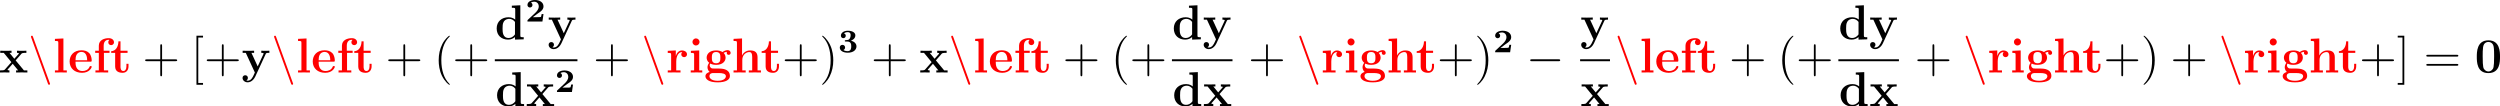 <?xml version='1.0' encoding='UTF-8'?>
<!-- Generated by CodeCogs with dvisvgm 3.2.2 -->
<svg version='1.1' xmlns='http://www.w3.org/2000/svg' xmlns:xlink='http://www.w3.org/1999/xlink' width='688.492pt' height='29.316pt' viewBox='-.166 -.333 688.492 29.316'>
<defs>
<path id='g0-50' d='M4.392-1.817H3.945C3.881-1.291 3.778-1.132 3.73-1.108C3.642-1.06 3.029-1.06 2.893-1.06H1.793C2.861-1.897 3.292-2.136 3.634-2.399C4.192-2.837 4.392-3.236 4.392-3.69C4.392-4.631 3.523-5.244 2.311-5.244C1.291-5.244 .486-4.79 .486-4.041C.486-3.571 .869-3.419 1.092-3.419C1.371-3.419 1.706-3.618 1.706-4.033C1.706-4.407 1.435-4.559 1.331-4.599C1.554-4.766 1.873-4.83 2.12-4.83C2.837-4.83 3.236-4.296 3.236-3.682C3.236-3.037 2.813-2.503 2.343-2.064L.582-.422C.494-.335 .486-.327 .486-.167V0H4.129L4.392-1.817Z'/>
<path id='g0-51' d='M2.264-2.606C3.188-2.606 3.196-1.833 3.196-1.435C3.196-1.076 3.196-.263 2.295-.263C2.128-.263 1.674-.287 1.275-.542C1.411-.598 1.698-.765 1.698-1.156C1.698-1.538 1.427-1.801 1.052-1.801C.701-1.801 .406-1.562 .406-1.148C.406-.375 1.235 .112 2.335 .112C3.897 .112 4.471-.733 4.471-1.427C4.471-2.08 3.969-2.622 3.108-2.813C3.324-2.901 4.2-3.244 4.2-4.113C4.2-4.75 3.547-5.244 2.359-5.244C1.323-5.244 .677-4.694 .677-4.041C.677-3.595 1.028-3.435 1.267-3.435C1.586-3.435 1.857-3.658 1.857-4.025C1.857-4.2 1.793-4.503 1.411-4.599C1.761-4.902 2.24-4.902 2.311-4.902C3.053-4.902 3.053-4.376 3.053-4.136C3.053-3.563 2.782-3.268 2.758-3.236C2.527-2.989 2.383-2.981 1.953-2.957C1.706-2.941 1.626-2.933 1.626-2.774C1.626-2.606 1.73-2.606 1.873-2.606H2.264Z'/>
<path id='g3-40' d='M3.885 2.905C3.885 2.869 3.885 2.845 3.682 2.642C2.487 1.435 1.817-.538 1.817-2.977C1.817-5.296 2.379-7.293 3.766-8.703C3.885-8.811 3.885-8.835 3.885-8.871C3.885-8.942 3.826-8.966 3.778-8.966C3.622-8.966 2.642-8.106 2.056-6.934C1.447-5.727 1.172-4.447 1.172-2.977C1.172-1.913 1.339-.49 1.961 .789C2.666 2.224 3.646 3.001 3.778 3.001C3.826 3.001 3.885 2.977 3.885 2.905Z'/>
<path id='g3-41' d='M3.371-2.977C3.371-3.885 3.252-5.368 2.582-6.755C1.877-8.189 .897-8.966 .765-8.966C.717-8.966 .658-8.942 .658-8.871C.658-8.835 .658-8.811 .861-8.608C2.056-7.4 2.726-5.428 2.726-2.989C2.726-.669 2.164 1.327 .777 2.738C.658 2.845 .658 2.869 .658 2.905C.658 2.977 .717 3.001 .765 3.001C.921 3.001 1.901 2.14 2.487 .968C3.096-.251 3.371-1.542 3.371-2.977Z'/>
<path id='g3-43' d='M4.77-2.762H8.07C8.237-2.762 8.452-2.762 8.452-2.977C8.452-3.204 8.249-3.204 8.07-3.204H4.77V-6.504C4.77-6.671 4.77-6.886 4.555-6.886C4.328-6.886 4.328-6.683 4.328-6.504V-3.204H1.028C.861-3.204 .646-3.204 .646-2.989C.646-2.762 .849-2.762 1.028-2.762H4.328V.538C4.328 .705 4.328 .921 4.543 .921C4.77 .921 4.77 .717 4.77 .538V-2.762Z'/>
<path id='g3-61' d='M8.07-3.873C8.237-3.873 8.452-3.873 8.452-4.089C8.452-4.316 8.249-4.316 8.07-4.316H1.028C.861-4.316 .646-4.316 .646-4.101C.646-3.873 .849-3.873 1.028-3.873H8.07ZM8.07-1.65C8.237-1.65 8.452-1.65 8.452-1.865C8.452-2.092 8.249-2.092 8.07-2.092H1.028C.861-2.092 .646-2.092 .646-1.877C.646-1.65 .849-1.65 1.028-1.65H8.07Z'/>
<path id='g3-91' d='M2.989 2.989V2.546H1.829V-8.524H2.989V-8.966H1.387V2.989H2.989Z'/>
<path id='g3-93' d='M1.853-8.966H.251V-8.524H1.411V2.546H.251V2.989H1.853V-8.966Z'/>
<path id='g2-0' d='M7.878-2.75C8.082-2.75 8.297-2.75 8.297-2.989S8.082-3.228 7.878-3.228H1.411C1.207-3.228 .992-3.228 .992-2.989S1.207-2.75 1.411-2.75H7.878Z'/>
<path id='g2-110' d='M4.794 2.702C4.854 2.869 4.914 2.989 5.069 2.989C5.2 2.989 5.308 2.881 5.308 2.75C5.308 2.726 5.308 2.702 5.248 2.558L1.16-8.679C1.088-8.883 1.052-8.966 .897-8.966C.765-8.966 .658-8.859 .658-8.727C.658-8.703 .658-8.679 .717-8.536L4.794 2.702Z'/>
<path id='g1-48' d='M6.181-3.814C6.181-4.961 6.181-7.843 3.359-7.843C.526-7.843 .526-4.973 .526-3.814C.526-2.666 .526 .143 3.347 .143S6.181-2.63 6.181-3.814ZM3.359-.251C2.977-.251 2.69-.406 2.451-.658C2.152-.956 1.961-1.148 1.961-3.957C1.961-4.794 1.961-5.559 2.056-6.181C2.224-7.364 3.084-7.448 3.347-7.448C3.73-7.448 4.471-7.269 4.639-6.265C4.746-5.655 4.746-4.686 4.746-3.957C4.746-1.136 4.567-.968 4.208-.61C3.969-.371 3.646-.251 3.359-.251Z'/>
<path id='g1-100' d='M4.148-8.201V-7.687C4.89-7.687 4.973-7.687 4.973-7.221V-4.806C4.71-5.033 4.184-5.38 3.359-5.38C1.662-5.38 .454-4.328 .454-2.654C.454-.944 1.638 .072 3.228 .072C3.885 .072 4.447-.155 4.914-.55V.072L7.042 0V-.514C6.3-.514 6.217-.514 6.217-.98V-8.297L4.148-8.201ZM4.914-1.207C4.411-.478 3.802-.323 3.371-.323C1.889-.323 1.889-1.841 1.889-2.63C1.889-3.192 1.889-3.79 2.152-4.244C2.523-4.914 3.228-4.985 3.503-4.985C3.993-4.985 4.519-4.77 4.914-4.244V-1.207Z'/>
<path id='g1-101' d='M5.404-2.642C5.679-2.642 5.75-2.642 5.75-2.941C5.75-3.3 5.667-4.196 5.117-4.758C4.615-5.26 3.945-5.416 3.252-5.416C1.387-5.416 .371-4.196 .371-2.69C.371-1.016 1.602 .072 3.407 .072S5.75-1.196 5.75-1.399C5.75-1.578 5.571-1.578 5.499-1.578C5.308-1.578 5.296-1.542 5.224-1.387C4.914-.61 4.125-.359 3.551-.359C1.817-.359 1.805-1.973 1.805-2.642H5.404ZM1.805-2.989C1.829-3.479 1.841-3.945 2.092-4.376C2.319-4.758 2.738-5.021 3.252-5.021C4.531-5.021 4.639-3.587 4.651-2.989H1.805Z'/>
<path id='g1-102' d='M2.594-4.794H3.957V-5.308H2.534V-6.539C2.534-7.783 3.324-7.974 3.718-7.974C3.85-7.974 3.873-7.962 3.945-7.938C3.766-7.819 3.658-7.615 3.658-7.364C3.658-6.886 4.041-6.671 4.352-6.671C4.615-6.671 5.045-6.85 5.045-7.376C5.045-7.867 4.615-8.369 3.766-8.369C2.678-8.369 1.351-7.914 1.351-6.528V-5.308H.466V-4.794H1.351V-.514H.526V0C.801-.024 1.698-.024 2.032-.024C2.379-.024 3.347-.024 3.634 0V-.514H2.594V-4.794Z'/>
<path id='g1-103' d='M1.554-2.176C2.128-1.865 2.798-1.865 2.977-1.865C4.627-1.865 5.284-2.786 5.284-3.622C5.284-4.232 4.937-4.663 4.794-4.782C5.141-4.973 5.428-5.021 5.631-5.045C5.595-4.985 5.559-4.937 5.559-4.782C5.559-4.531 5.727-4.304 6.037-4.304S6.516-4.531 6.516-4.782C6.516-5.069 6.3-5.452 5.798-5.452C5.284-5.452 4.794-5.2 4.543-4.985C4.053-5.272 3.587-5.38 2.977-5.38C1.327-5.38 .669-4.459 .669-3.622C.669-3.252 .789-2.762 1.291-2.355C1.088-2.128 .873-1.71 .873-1.279C.873-.765 1.148-.323 1.399-.132C1.112-.06 .371 .215 .371 .897C.371 1.602 1.148 2.403 3.347 2.403C5.332 2.403 6.336 1.757 6.336 .861C6.336-.191 5.643-.538 5.344-.681C4.77-.968 4.005-.968 2.953-.968C2.654-.968 2.128-.968 2.068-.98C1.554-1.064 1.411-1.518 1.411-1.745C1.411-1.841 1.423-2.02 1.554-2.176ZM2.977-2.248C1.937-2.248 1.937-3.072 1.937-3.622S1.937-4.997 2.977-4.997S4.017-4.172 4.017-3.622S4.017-2.248 2.977-2.248ZM3.646 .132C4.519 .132 5.356 .287 5.356 .909C5.356 1.327 4.937 2.02 3.359 2.02S1.351 1.351 1.351 .897C1.351 .132 2.104 .132 2.283 .132H3.646Z'/>
<path id='g1-104' d='M6.348-3.658C6.348-4.794 5.858-5.38 4.543-5.38C3.335-5.38 2.75-4.531 2.582-4.172H2.57V-8.297L.502-8.201V-7.687C1.243-7.687 1.327-7.687 1.327-7.221V-.514H.502V0C.777-.024 1.638-.024 1.973-.024S3.18-.024 3.455 0V-.514H2.63V-3.061C2.63-4.352 3.587-4.985 4.352-4.985C4.794-4.985 5.045-4.698 5.045-3.79V-.514H4.22V0C4.495-.024 5.356-.024 5.691-.024S6.898-.024 7.173 0V-.514H6.348V-3.658Z'/>
<path id='g1-105' d='M2.666-7.448C2.666-7.938 2.271-8.309 1.805-8.309C1.315-8.309 .944-7.902 .944-7.448S1.315-6.587 1.805-6.587C2.271-6.587 2.666-6.958 2.666-7.448ZM.562-5.284V-4.77C1.267-4.77 1.351-4.77 1.351-4.304V-.514H.526V0C.801-.024 1.626-.024 1.949-.024C2.283-.024 3.049-.024 3.335 0V-.514H2.594V-5.38L.562-5.284Z'/>
<path id='g1-108' d='M2.594-8.297L.526-8.201V-7.687C1.267-7.687 1.351-7.687 1.351-7.221V-.514H.526V0C.801-.024 1.65-.024 1.973-.024S3.144-.024 3.419 0V-.514H2.594V-8.297Z'/>
<path id='g1-114' d='M2.487-2.69C2.487-3.084 2.57-4.985 3.969-4.985C3.802-4.854 3.718-4.651 3.718-4.435C3.718-3.945 4.113-3.742 4.411-3.742S5.105-3.945 5.105-4.435C5.105-5.045 4.483-5.38 3.909-5.38C2.965-5.38 2.558-4.555 2.391-4.053H2.379V-5.38L.418-5.284V-4.77C1.16-4.77 1.243-4.77 1.243-4.304V-.514H.418V0C.693-.024 1.59-.024 1.925-.024C2.271-.024 3.24-.024 3.527 0V-.514H2.487V-2.69Z'/>
<path id='g1-116' d='M2.523-4.794H4.244V-5.308H2.523V-7.592H2.02C2.008-6.408 1.435-5.224 .251-5.189V-4.794H1.219V-1.47C1.219-.203 2.2 .072 3.061 .072C3.945 .072 4.471-.598 4.471-1.482V-2.116H3.969V-1.494C3.969-.705 3.61-.359 3.24-.359C2.523-.359 2.523-1.16 2.523-1.435V-4.794Z'/>
<path id='g1-120' d='M4.029-2.953L5.416-4.543C5.547-4.698 5.655-4.794 6.647-4.794V-5.308C5.978-5.284 5.954-5.284 5.547-5.284C5.2-5.284 4.686-5.284 4.352-5.308V-4.794C4.579-4.794 4.83-4.734 4.83-4.651C4.83-4.627 4.77-4.543 4.746-4.519L3.706-3.347L2.523-4.794H3.025V-5.308C2.75-5.284 1.937-5.284 1.614-5.284C1.255-5.284 .61-5.284 .275-5.308V-4.794H1.124L2.989-2.523L1.435-.765C1.291-.598 1.207-.514 .215-.514V0C.933-.024 .956-.024 1.327-.024C1.674-.024 2.176-.024 2.511 0V-.514C2.283-.514 2.032-.574 2.032-.658C2.032-.669 2.032-.681 2.116-.777L3.312-2.128L4.639-.514H4.136V0C4.423-.024 5.224-.024 5.559-.024C5.918-.024 6.551-.024 6.886 0V-.514H6.049L4.029-2.953Z'/>
<path id='g1-121' d='M5.918-4.531C5.99-4.698 6.037-4.794 6.802-4.794V-5.308C6.396-5.284 6.348-5.284 5.858-5.284C5.535-5.284 5.511-5.284 4.83-5.308V-4.794C4.842-4.794 5.404-4.794 5.404-4.639C5.404-4.603 5.368-4.531 5.356-4.495L3.957-1.482L2.427-4.794H3.084V-5.308C2.798-5.284 1.985-5.284 1.65-5.284C1.303-5.284 .598-5.284 .287-5.308V-4.794H1.052L3.264 0C3.204 .143 3.037 .49 2.977 .634C2.726 1.172 2.343 1.997 1.506 1.997C1.459 1.997 1.315 1.997 1.184 1.925C1.207 1.913 1.566 1.769 1.566 1.315C1.566 .921 1.279 .669 .921 .669C.55 .669 .263 .921 .263 1.327C.263 1.889 .789 2.391 1.506 2.391C2.487 2.391 3.132 1.506 3.371 .98L5.918-4.531Z'/>
</defs>
<g id='page1' transform='matrix(1.13 0 0 1.13 -44.314 -89.147)'>
<use x='38.854' y='96.267' xlink:href='#g1-120'/>
<g fill='#f00'>
<use x='45.953' y='96.267' xlink:href='#g2-110'/>
<use x='51.93' y='96.267' xlink:href='#g1-108'/>
<use x='55.666' y='96.267' xlink:href='#g1-101'/>
<use x='61.803' y='96.267' xlink:href='#g1-102'/>
<use x='65.913' y='96.267' xlink:href='#g1-116'/>
</g>
<use x='73.8' y='96.267' xlink:href='#g3-43'/>
<use x='85.561' y='96.267' xlink:href='#g3-91'/>
<use x='88.813' y='96.267' xlink:href='#g3-43'/>
<use x='97.917' y='96.267' xlink:href='#g1-121'/>
<g fill='#f00'>
<use x='105.202' y='96.267' xlink:href='#g2-110'/>
<use x='111.18' y='96.267' xlink:href='#g1-108'/>
<use x='114.916' y='96.267' xlink:href='#g1-101'/>
<use x='121.053' y='96.267' xlink:href='#g1-102'/>
<use x='125.162' y='96.267' xlink:href='#g1-116'/>
</g>
<use x='133.049' y='96.267' xlink:href='#g3-43'/>
<use x='144.811' y='96.267' xlink:href='#g3-40'/>
<use x='149.363' y='96.267' xlink:href='#g3-43'/>
<use x='159.663' y='88.18' xlink:href='#g1-100'/>
<use x='167.135' y='83.841' xlink:href='#g0-50'/>
<use x='172.515' y='88.18' xlink:href='#g1-121'/>
<rect x='159.663' y='93.039' height='.478' width='20.137'/>
<use x='159.757' y='104.468' xlink:href='#g1-100'/>
<use x='167.229' y='104.468' xlink:href='#g1-120'/>
<use x='174.327' y='101.014' xlink:href='#g0-50'/>
<use x='183.652' y='96.267' xlink:href='#g3-43'/>
<g fill='#f00'>
<use x='195.414' y='96.267' xlink:href='#g2-110'/>
<use x='201.391' y='96.267' xlink:href='#g1-114'/>
<use x='206.885' y='96.267' xlink:href='#g1-105'/>
<use x='210.621' y='96.267' xlink:href='#g1-103'/>
<use x='217.345' y='96.267' xlink:href='#g1-104'/>
<use x='224.444' y='96.267' xlink:href='#g1-116'/>
</g>
<use x='229.674' y='96.267' xlink:href='#g3-43'/>
<use x='238.779' y='96.267' xlink:href='#g3-41'/>
<use x='243.331' y='91.331' xlink:href='#g0-51'/>
<use x='251.368' y='96.267' xlink:href='#g3-43'/>
<use x='263.129' y='96.267' xlink:href='#g1-120'/>
<g fill='#f00'>
<use x='270.227' y='96.267' xlink:href='#g2-110'/>
<use x='276.205' y='96.267' xlink:href='#g1-108'/>
<use x='279.941' y='96.267' xlink:href='#g1-101'/>
<use x='286.078' y='96.267' xlink:href='#g1-102'/>
<use x='290.187' y='96.267' xlink:href='#g1-116'/>
</g>
<use x='298.074' y='96.267' xlink:href='#g3-43'/>
<use x='309.836' y='96.267' xlink:href='#g3-40'/>
<use x='314.388' y='96.267' xlink:href='#g3-43'/>
<use x='324.688' y='88.18' xlink:href='#g1-100'/>
<use x='332.16' y='88.18' xlink:href='#g1-121'/>
<rect x='324.688' y='93.039' height='.478' width='14.757'/>
<use x='324.781' y='104.468' xlink:href='#g1-100'/>
<use x='332.253' y='104.468' xlink:href='#g1-120'/>
<use x='343.297' y='96.267' xlink:href='#g3-43'/>
<g fill='#f00'>
<use x='355.059' y='96.267' xlink:href='#g2-110'/>
<use x='361.036' y='96.267' xlink:href='#g1-114'/>
<use x='366.53' y='96.267' xlink:href='#g1-105'/>
<use x='370.266' y='96.267' xlink:href='#g1-103'/>
<use x='376.99' y='96.267' xlink:href='#g1-104'/>
<use x='384.089' y='96.267' xlink:href='#g1-116'/>
</g>
<use x='389.319' y='96.267' xlink:href='#g3-43'/>
<use x='398.424' y='96.267' xlink:href='#g3-41'/>
<use x='402.976' y='91.331' xlink:href='#g0-50'/>
<use x='411.013' y='96.267' xlink:href='#g2-0'/>
<use x='424.163' y='88.18' xlink:href='#g1-121'/>
<rect x='424.163' y='93.039' height='.478' width='7.285'/>
<use x='424.257' y='104.468' xlink:href='#g1-120'/>
<g fill='#f00'>
<use x='432.644' y='96.267' xlink:href='#g2-110'/>
<use x='438.622' y='96.267' xlink:href='#g1-108'/>
<use x='442.358' y='96.267' xlink:href='#g1-101'/>
<use x='448.494' y='96.267' xlink:href='#g1-102'/>
<use x='452.604' y='96.267' xlink:href='#g1-116'/>
</g>
<use x='460.491' y='96.267' xlink:href='#g3-43'/>
<use x='472.252' y='96.267' xlink:href='#g3-40'/>
<use x='476.805' y='96.267' xlink:href='#g3-43'/>
<use x='487.105' y='88.18' xlink:href='#g1-100'/>
<use x='494.577' y='88.18' xlink:href='#g1-121'/>
<rect x='487.105' y='93.039' height='.478' width='14.757'/>
<use x='487.198' y='104.468' xlink:href='#g1-100'/>
<use x='494.67' y='104.468' xlink:href='#g1-120'/>
<use x='505.714' y='96.267' xlink:href='#g3-43'/>
<g fill='#f00'>
<use x='517.475' y='96.267' xlink:href='#g2-110'/>
<use x='523.453' y='96.267' xlink:href='#g1-114'/>
<use x='528.946' y='96.267' xlink:href='#g1-105'/>
<use x='532.682' y='96.267' xlink:href='#g1-103'/>
<use x='539.407' y='96.267' xlink:href='#g1-104'/>
<use x='546.505' y='96.267' xlink:href='#g1-116'/>
</g>
<use x='551.736' y='96.267' xlink:href='#g3-43'/>
<use x='560.84' y='96.267' xlink:href='#g3-41'/>
<use x='568.049' y='96.267' xlink:href='#g3-43'/>
<g fill='#f00'>
<use x='579.811' y='96.267' xlink:href='#g2-110'/>
<use x='585.788' y='96.267' xlink:href='#g1-114'/>
<use x='591.282' y='96.267' xlink:href='#g1-105'/>
<use x='595.018' y='96.267' xlink:href='#g1-103'/>
<use x='601.742' y='96.267' xlink:href='#g1-104'/>
<use x='608.841' y='96.267' xlink:href='#g1-116'/>
</g>
<use x='614.071' y='96.267' xlink:href='#g3-43'/>
<use x='623.176' y='96.267' xlink:href='#g3-93'/>
<use x='629.748' y='96.267' xlink:href='#g3-61'/>
<use x='642.174' y='96.267' xlink:href='#g1-48'/>
</g>
</svg>